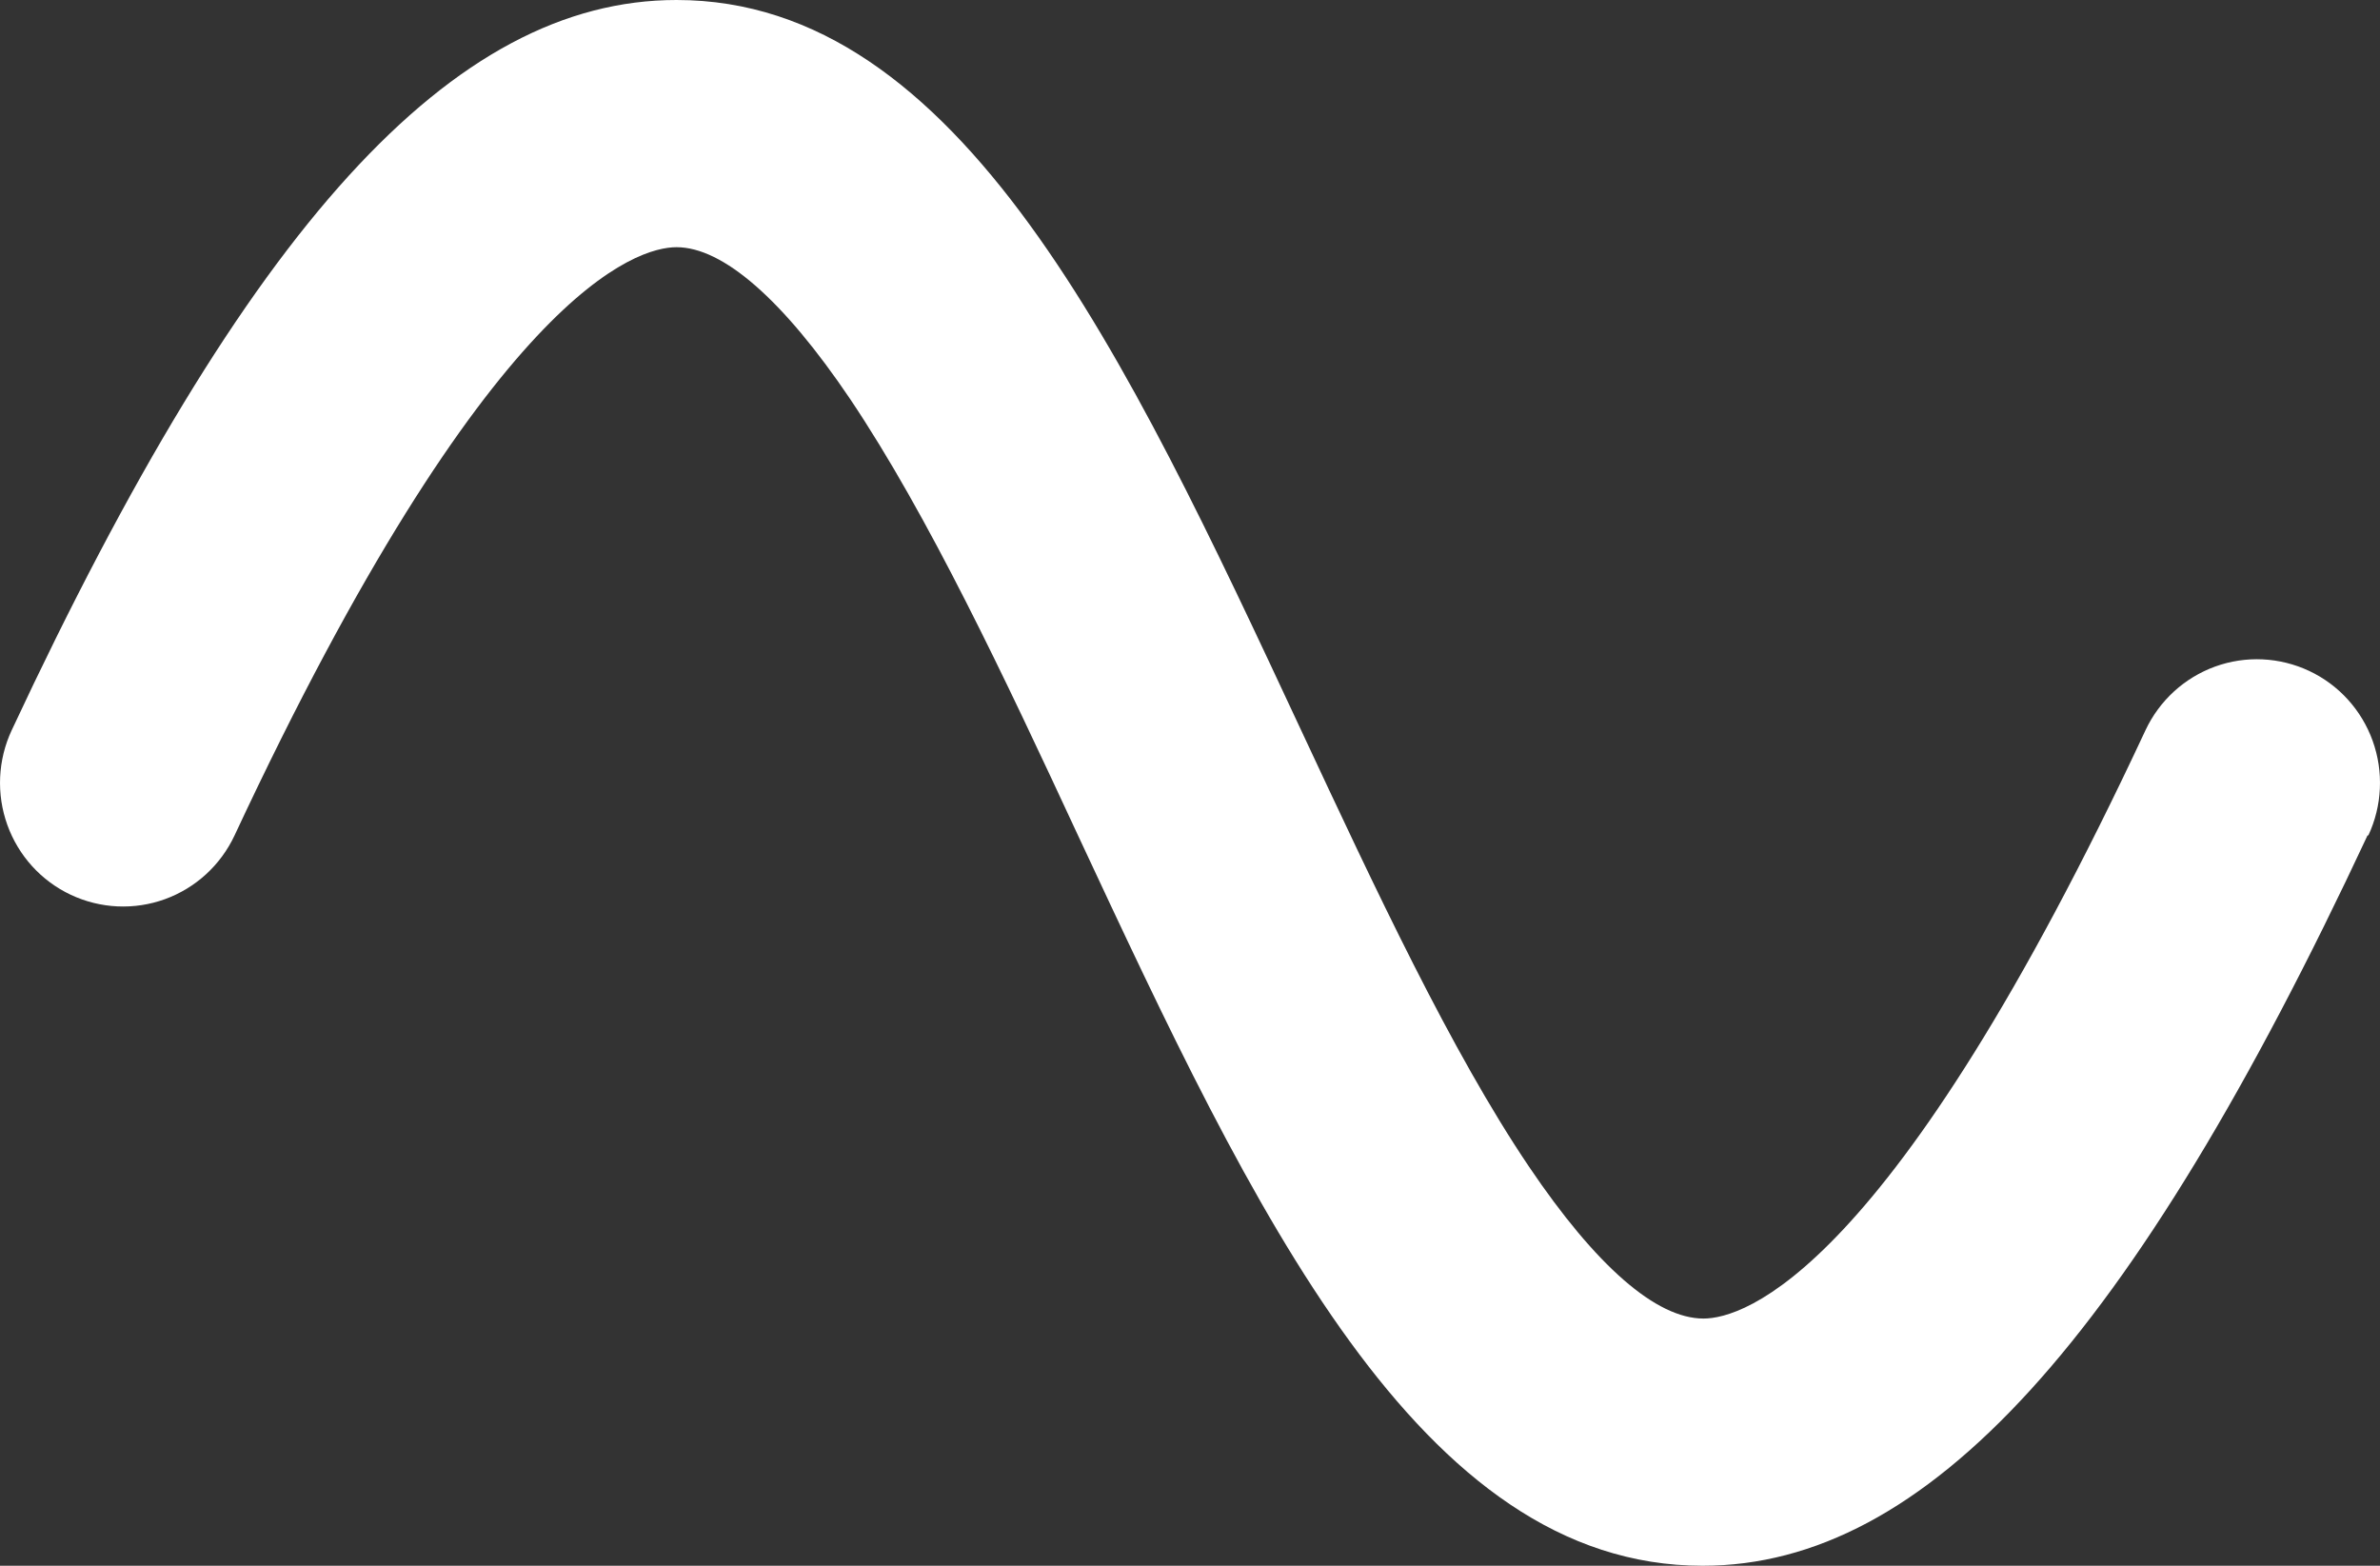 <svg width="38" height="25" viewBox="0 0 38 25" fill="none" xmlns="http://www.w3.org/2000/svg">
<rect x="0" y="0" width="38" height="25" fill="#333333" stroke="none"/>
<path d="M37.801 13.339C34.034 21.398 30.759 25 27.185 25C22.659 25 20.012 19.335 17.212 13.339C16.042 10.819 14.819 8.224 13.573 6.37C12.503 4.785 11.544 3.947 10.802 3.947C10.176 3.947 7.815 4.625 3.745 13.339C3.523 13.813 3.124 14.179 2.633 14.357C2.39 14.445 2.133 14.484 1.875 14.472C1.617 14.46 1.364 14.397 1.13 14.287C0.658 14.065 0.294 13.663 0.117 13.171C-0.06 12.678 -0.035 12.135 0.186 11.661C3.953 3.602 7.228 0 10.802 0C15.328 0 17.975 5.664 20.775 11.661C21.953 14.181 23.168 16.785 24.414 18.63C25.484 20.215 26.443 21.053 27.198 21.053C27.824 21.053 30.185 20.375 34.255 11.661C34.477 11.187 34.877 10.821 35.367 10.643C35.857 10.465 36.398 10.491 36.87 10.713C37.342 10.935 37.706 11.337 37.883 11.829C38.06 12.322 38.035 12.865 37.814 13.339H37.801Z" fill="white"/>
</svg>
